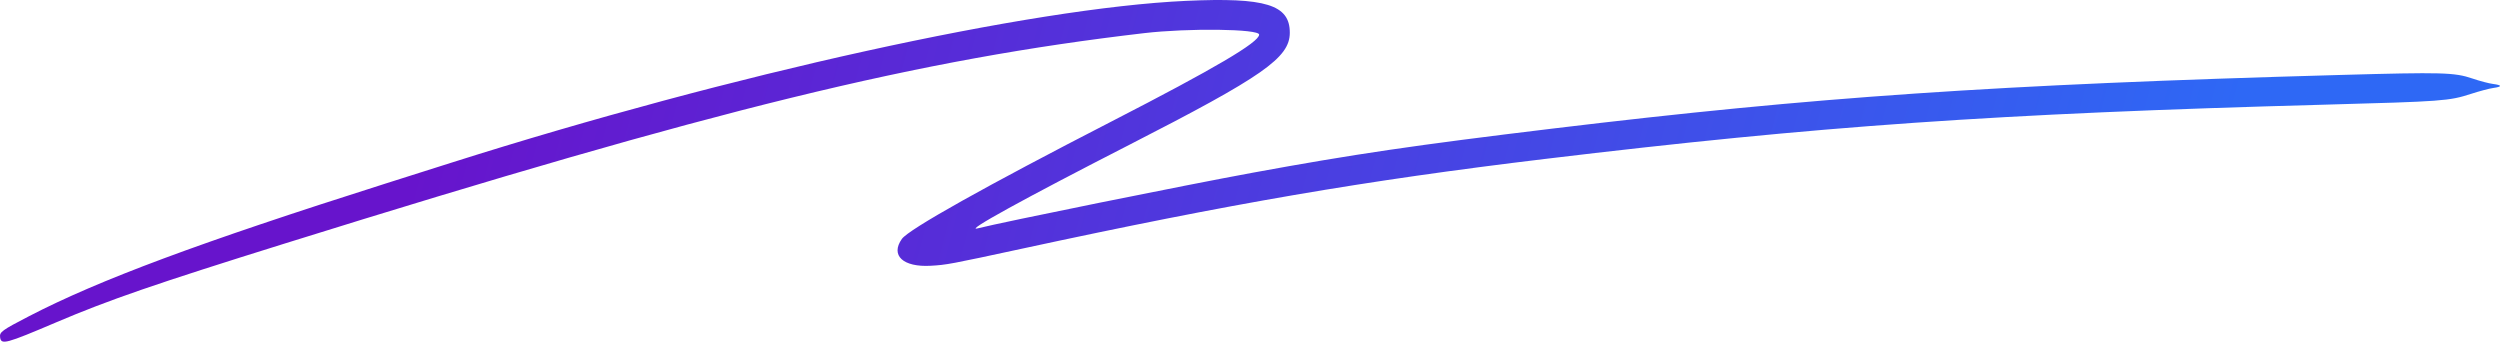 <?xml version="1.0" encoding="UTF-8"?> <svg xmlns="http://www.w3.org/2000/svg" width="1478" height="202" viewBox="0 0 1478 202" fill="none"> <path fill-rule="evenodd" clip-rule="evenodd" d="M701.126 0.512C609.281 4.737 432.93 43.58 267.046 96.121C253.669 100.359 236.046 105.944 227.884 108.534C117.82 143.457 58.627 165.48 17.194 186.924C1.023 195.294 -0.366 196.309 0.062 199.436C0.687 203.999 3.318 203.294 33.322 190.525C64.371 177.312 92.2 167.718 168.522 143.915C423.607 64.36 542.75 35.195 676.392 19.596C702.58 16.538 744.41 17.071 744.41 20.461C744.41 24.989 718.174 40.432 657.429 71.661C582.699 110.079 537.206 135.564 533.177 141.266C526.292 151.01 533.864 158.041 550.249 157.119C559.611 156.593 561.738 156.194 604.663 146.923C727.908 120.302 806.675 106.792 913.425 93.961C1075.99 74.421 1179.57 67.213 1374.3 61.885C1444.27 59.971 1447.89 59.704 1460.81 55.513C1465.78 53.898 1471.73 52.319 1474.02 52.005C1479.39 51.268 1479.32 50.326 1473.85 49.632C1471.47 49.329 1466 47.883 1461.69 46.419C1451.07 42.809 1444.03 42.62 1383.37 44.32C1180.01 50.017 1073.01 57.303 917.96 76.011C836.414 85.849 800.079 91.195 740.7 102.089C700.107 109.537 592.961 131.218 577.952 135.021C569.762 137.096 605.311 117.521 667.75 85.572C746.733 45.157 762.457 34.181 762.53 19.415C762.613 2.764 748.257 -1.655 701.126 0.512Z" fill="url(#paint0_linear_102_5)"></path> <defs> <linearGradient id="paint0_linear_102_5" x1="290.738" y1="-82.147" x2="1295.25" y2="179.813" gradientUnits="userSpaceOnUse"> <stop stop-color="#6714CC"></stop> <stop offset="1" stop-color="#2E68F5"></stop> </linearGradient> </defs> </svg> 